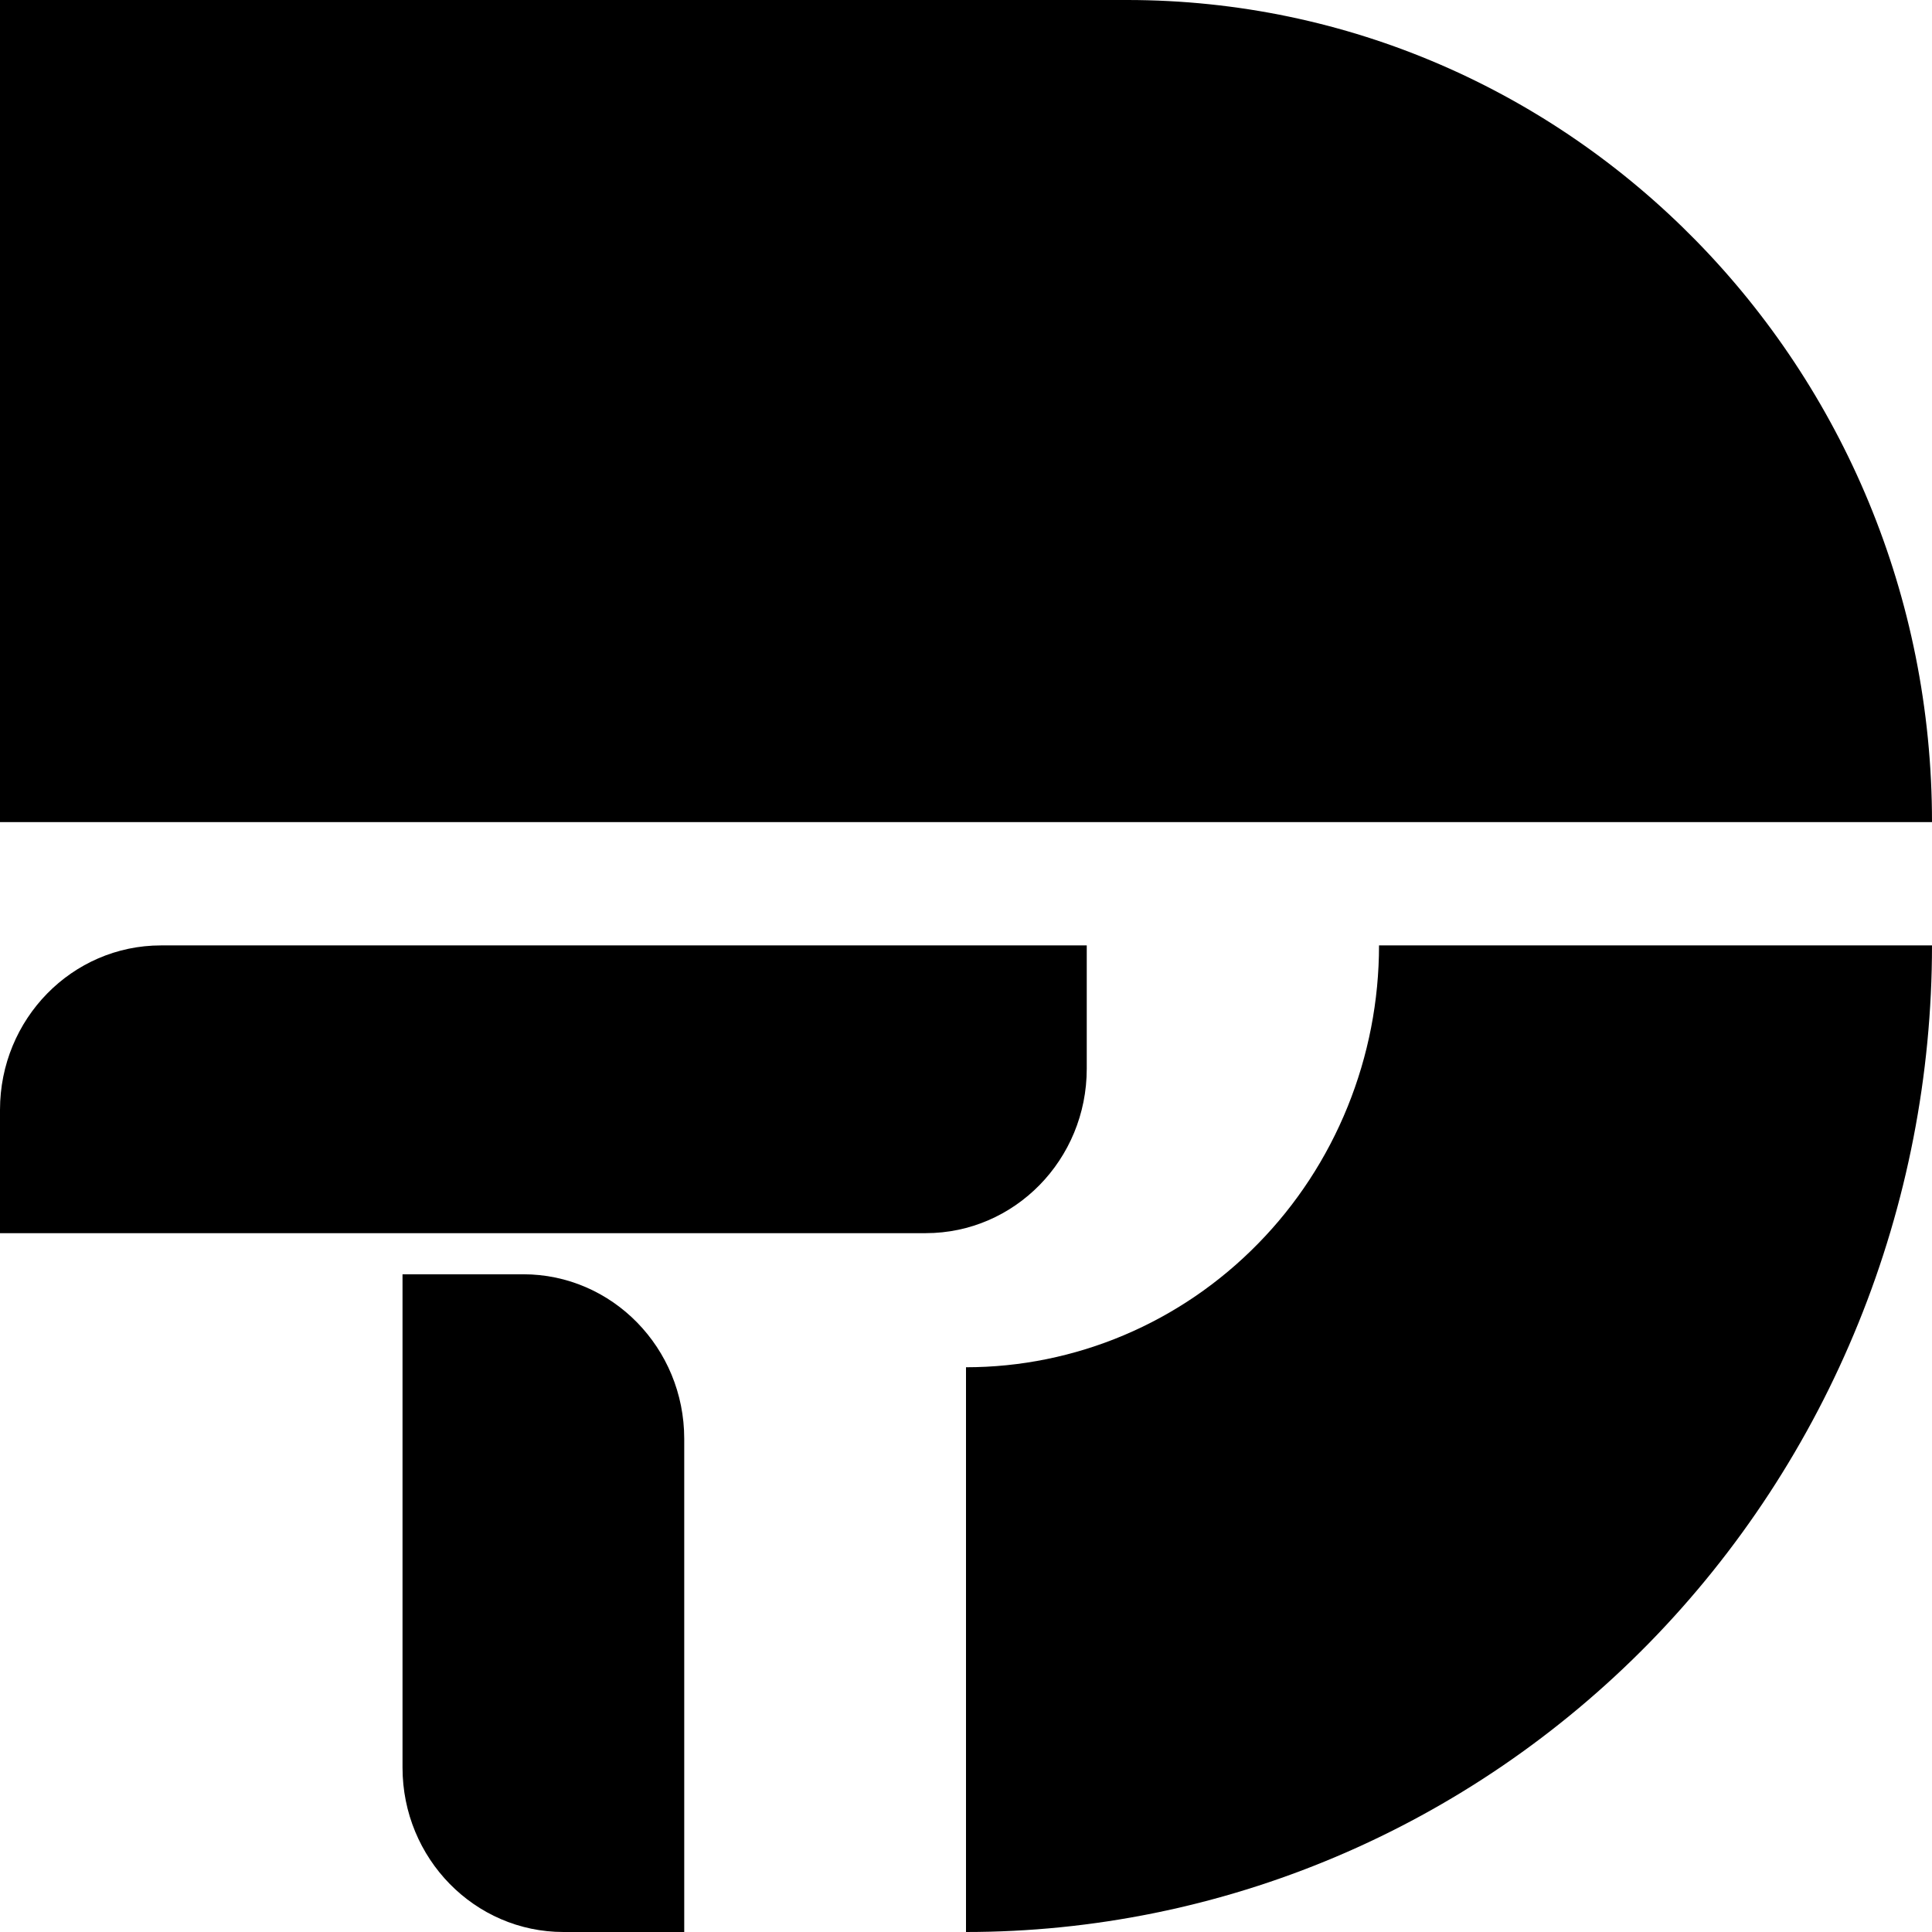 <svg  viewBox="0 0 32 32" fill="none" xmlns="http://www.w3.org/2000/svg">
<g clip-path="url(#clip0_3868_4519)">
<path d="M0 18.383C0 16.878 1.194 15.659 2.667 15.659H18V17.702C18 19.206 16.806 20.425 15.333 20.425H0V18.383Z" fill="currentColor"/>
<path d="M9.333 32C7.861 32 6.667 30.781 6.667 29.277V21.106H8.667C10.139 21.106 11.333 22.326 11.333 23.83V32H9.333Z" fill="currentColor"/>
<path d="M0 0H18.667C26.03 0 32 6.097 32 13.617H0V0Z" fill="currentColor"/>
<path d="M16 32C18.101 32 20.182 31.577 22.123 30.756C24.064 29.935 25.828 28.731 27.314 27.214C28.799 25.696 29.978 23.895 30.782 21.912C31.586 19.93 32 17.805 32 15.659H22.841C22.841 16.577 22.664 17.485 22.32 18.333C21.977 19.18 21.473 19.951 20.837 20.599C20.202 21.248 19.448 21.763 18.618 22.114C17.788 22.465 16.898 22.646 16 22.646V32Z" fill="currentColor"/>
</g>
<defs>
<clipPath id="clip0_3868_4519">
<rect width="32" height="32" fill="white"/>
</clipPath>
</defs>
</svg>
